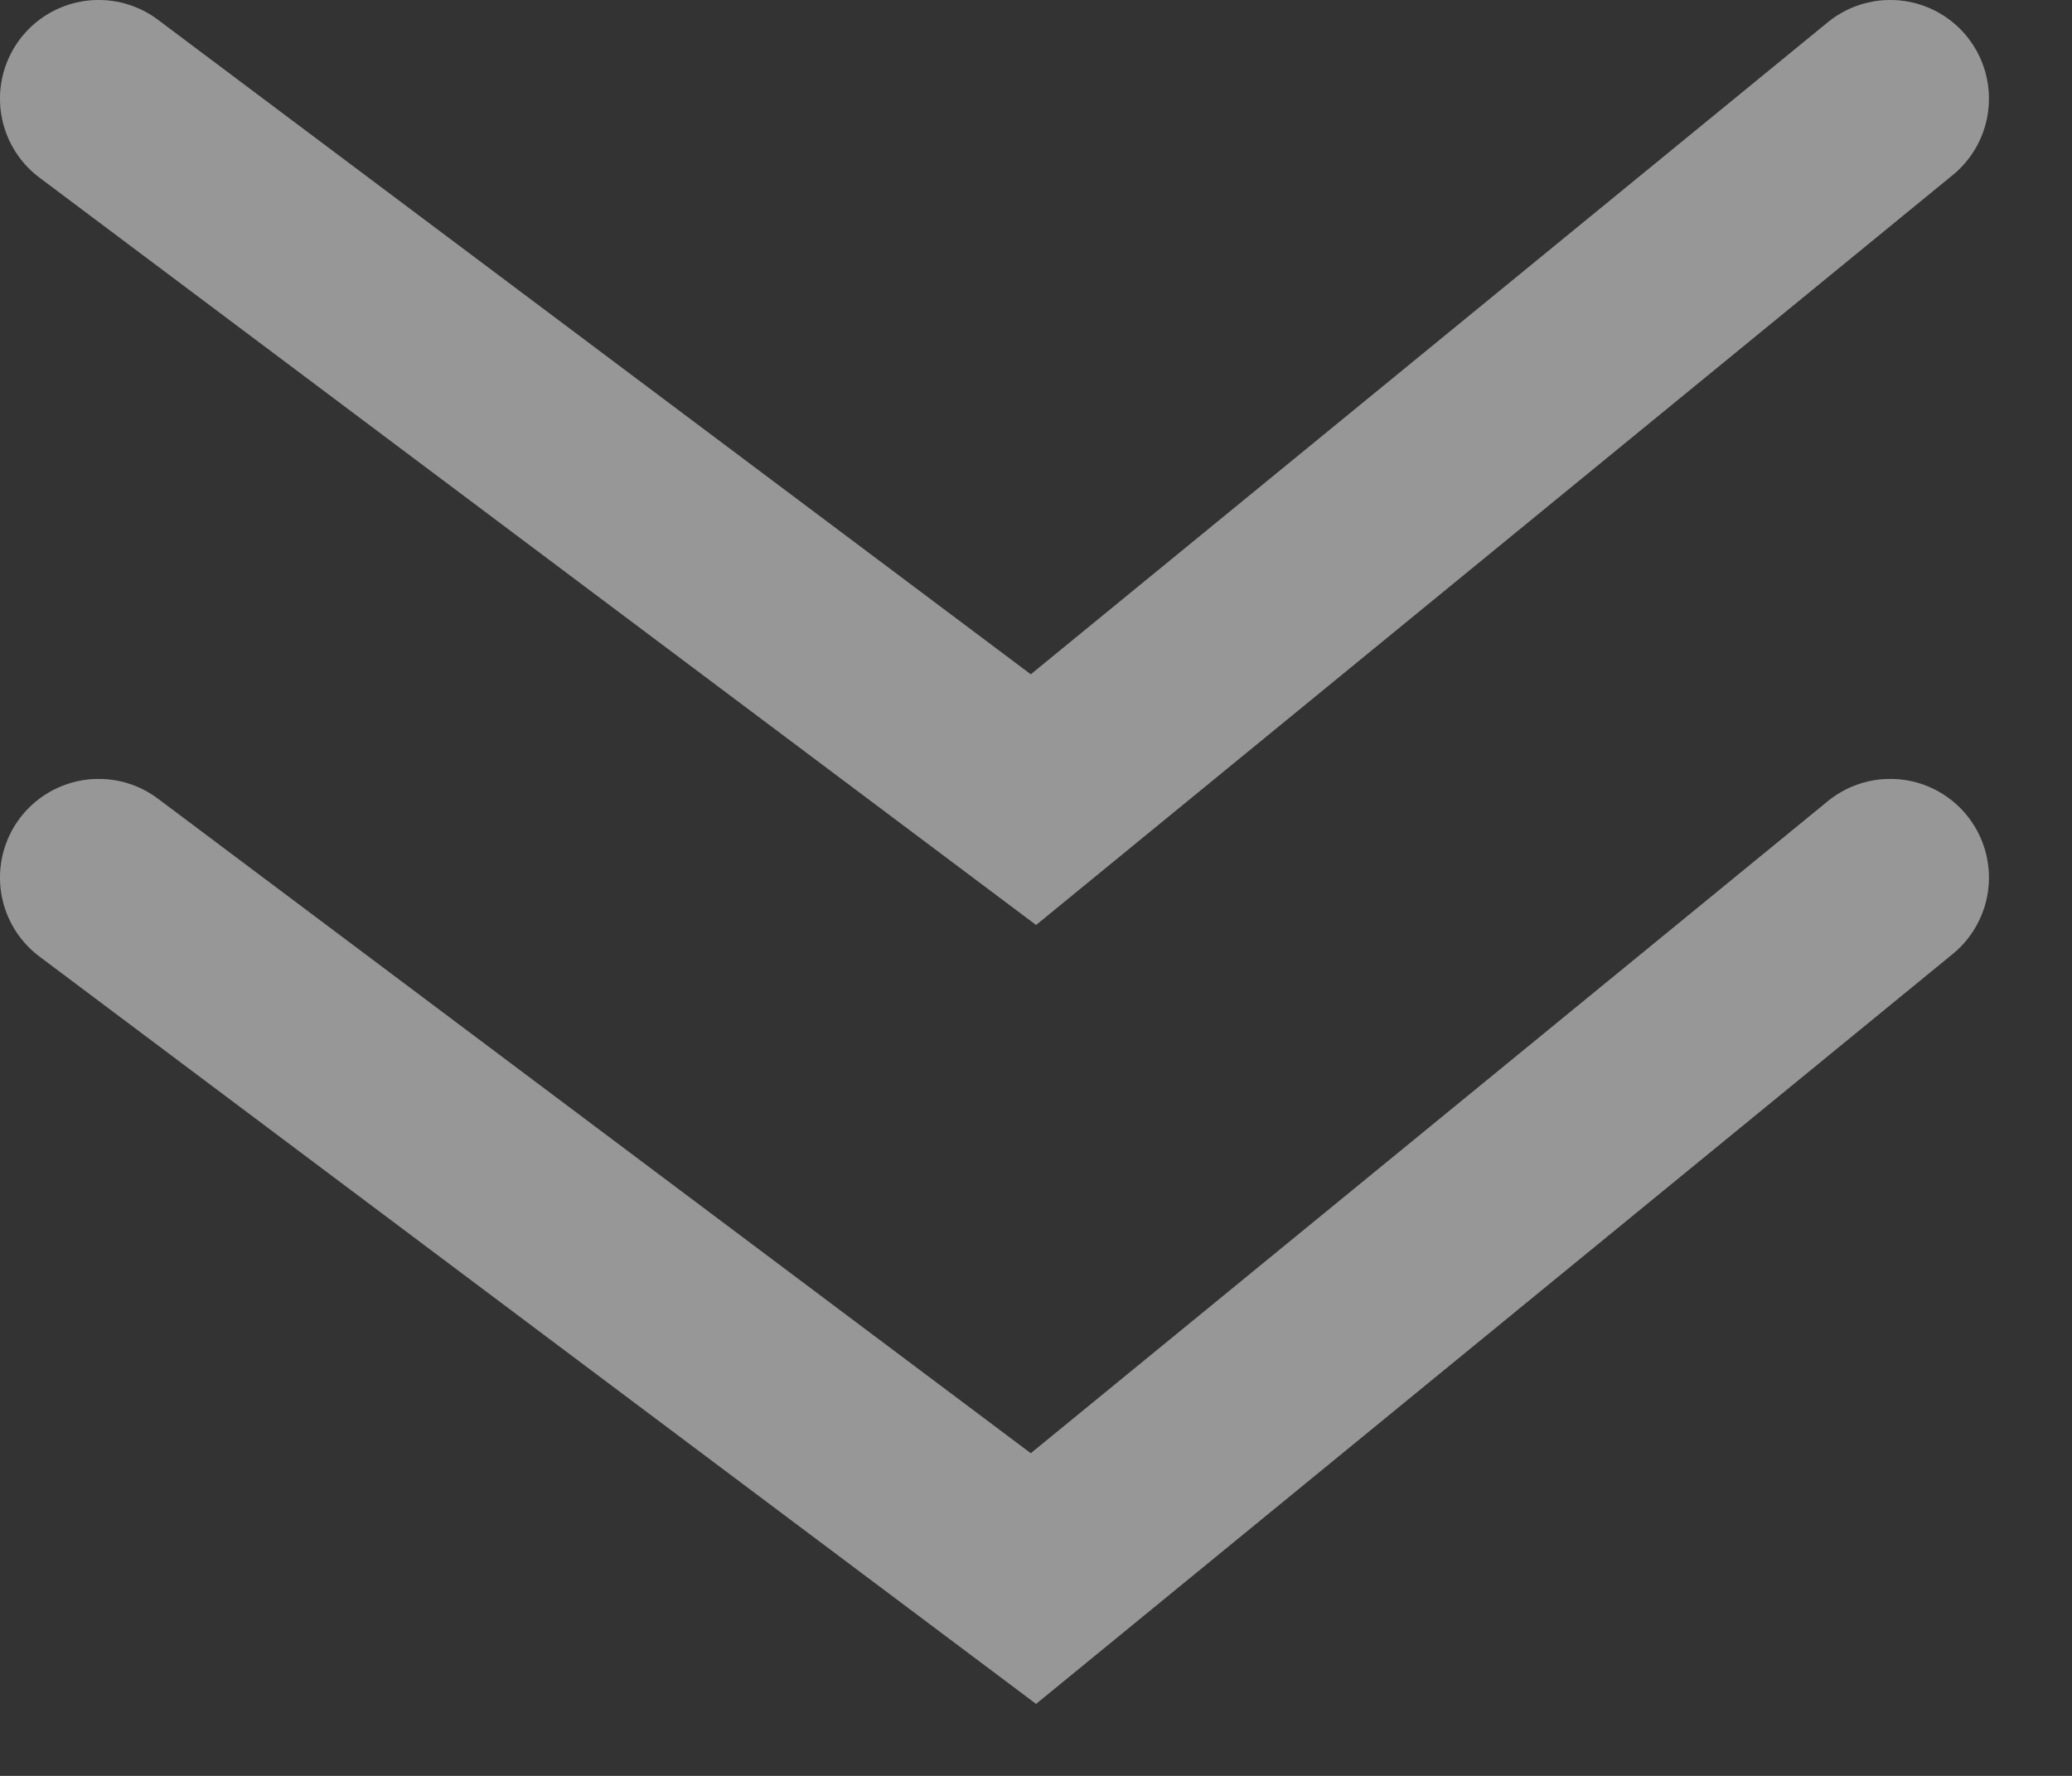 <?xml version="1.0" encoding="UTF-8"?> <svg xmlns="http://www.w3.org/2000/svg" width="21" height="18" viewBox="0 0 21 18" fill="none"><rect x="0" y="0" width="21" height="18" fill="#333333" stroke="none"/><g clip-path="url(#clip0_4335_38)"><g opacity="0.2"><path d="M1 1L10.474 8.105L19.158 1" stroke="white" stroke-width="2" stroke-linecap="round"></path><path d="M1 8.895L10.474 16L19.158 8.895" stroke="white" stroke-width="2" stroke-linecap="round"></path></g></g><g clip-path="url(#clip1_4335_38)"><g opacity="0.2"><path d="M1 1L10.474 8.105L19.158 1" stroke="white" stroke-width="2" stroke-linecap="round"></path><path d="M1 8.895L10.474 16L19.158 8.895" stroke="white" stroke-width="2" stroke-linecap="round"></path></g></g><g clip-path="url(#clip2_4335_38)"><g opacity="0.2"><path d="M1 1L10.474 8.105L19.158 1" stroke="white" stroke-width="2" stroke-linecap="round"></path><path d="M1 8.895L10.474 16L19.158 8.895" stroke="white" stroke-width="2" stroke-linecap="round"></path></g></g><defs><clipPath id="clip0_4335_38"><rect width="21" height="18" fill="white"></rect></clipPath><clipPath id="clip1_4335_38"><rect width="21" height="18" fill="white"></rect></clipPath><clipPath id="clip2_4335_38"><rect width="21" height="18" fill="white"></rect></clipPath></defs></svg> 